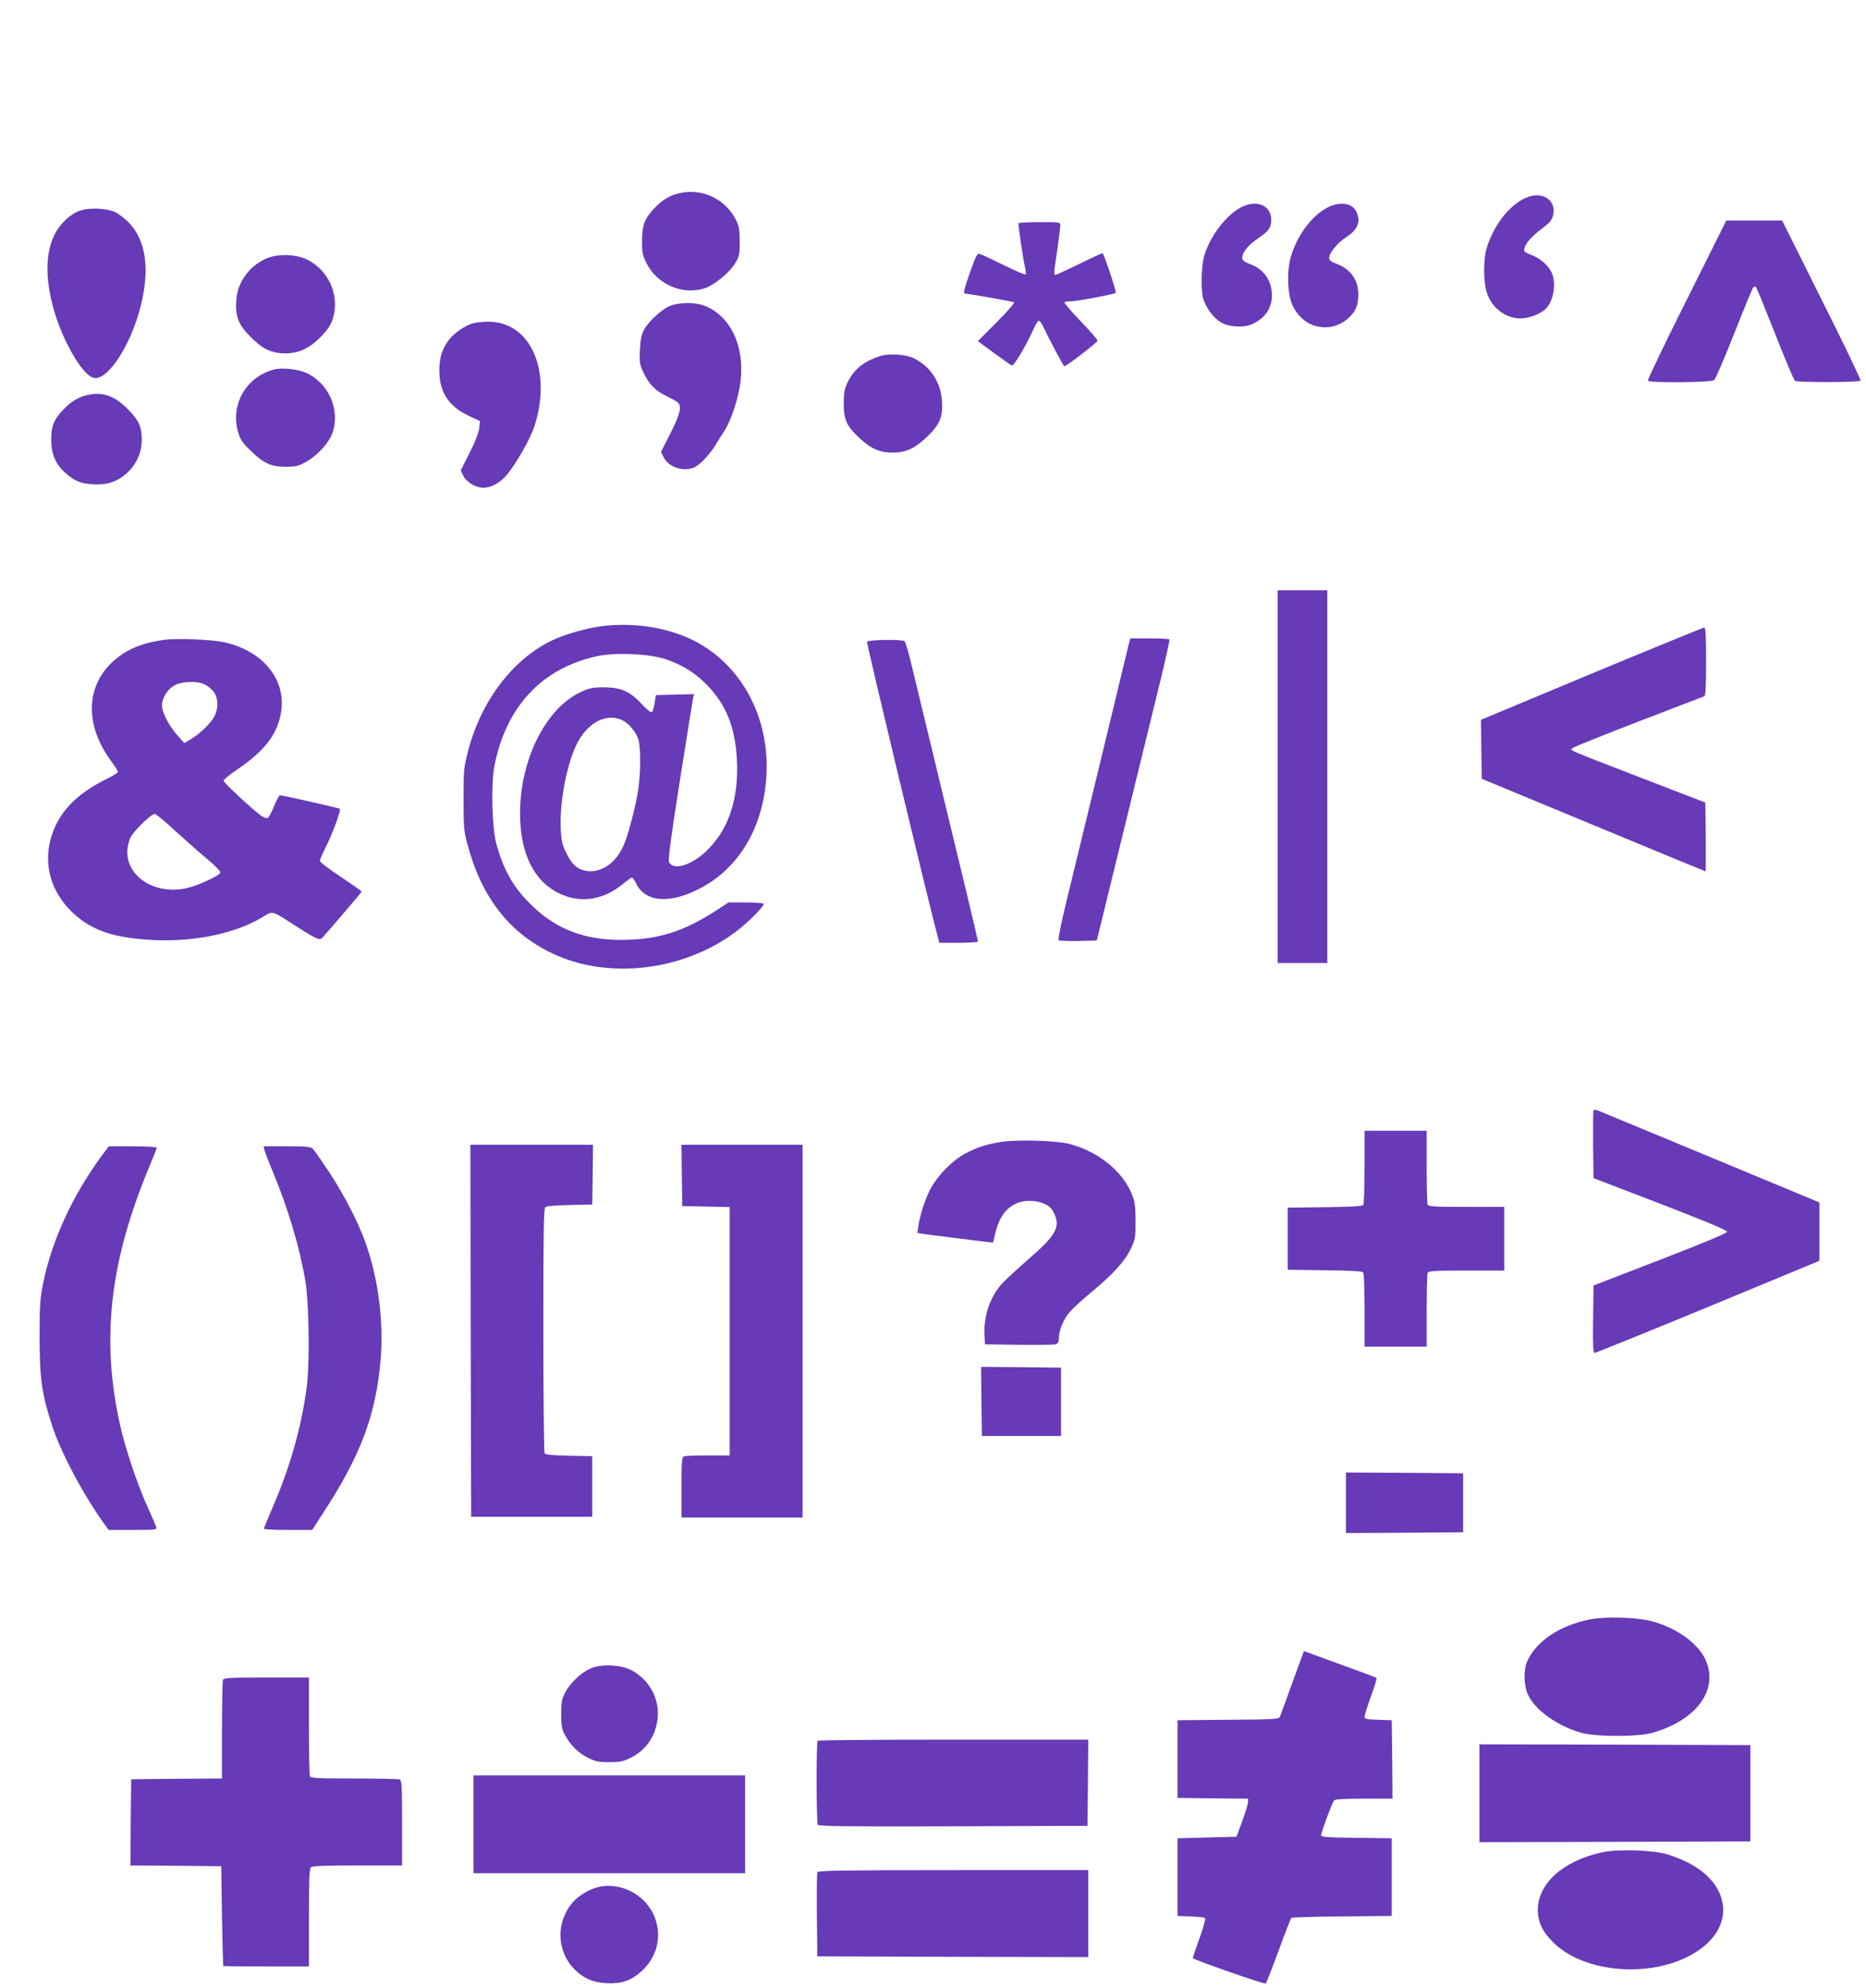 <?xml version="1.0" standalone="no"?>
<!DOCTYPE svg PUBLIC "-//W3C//DTD SVG 20010904//EN"
 "http://www.w3.org/TR/2001/REC-SVG-20010904/DTD/svg10.dtd">
<svg version="1.0" xmlns="http://www.w3.org/2000/svg"
 width="1202pt" height="1280pt" viewBox="0 0 1202 1280"
 preserveAspectRatio="xMidYMid meet">
<g transform="translate(0,1280) scale(0.1,-0.1)"
fill="#673ab7" stroke="none">
<path d="M4380 11557 c-68 -15 -115 -44 -170 -103 -59 -65 -74 -104 -74 -204
-1 -74 3 -93 27 -142 69 -140 236 -211 379 -163 61 21 156 99 193 159 28 46
30 57 30 140 0 75 -4 99 -23 138 -67 135 -215 207 -362 175z"/>
<path d="M9852 11535 c-113 -35 -228 -174 -276 -334 -21 -70 -21 -211 0 -280
29 -100 120 -171 219 -171 51 0 124 27 158 58 53 48 74 163 43 235 -20 46 -75
95 -132 116 -38 14 -48 22 -46 37 6 34 47 82 113 131 50 38 66 56 73 85 23 90
-54 153 -152 123z"/>
<path d="M8000 11468 c-101 -49 -211 -195 -245 -323 -17 -67 -20 -212 -5 -265
17 -60 65 -126 114 -155 55 -32 154 -37 208 -9 81 40 121 102 121 184 0 96
-55 171 -149 203 -25 9 -40 21 -42 33 -4 30 33 81 85 117 79 55 93 70 100 109
16 105 -78 159 -187 106z"/>
<path d="M8553 11465 c-101 -51 -198 -180 -238 -319 -23 -77 -23 -205 -1 -279
24 -82 91 -150 165 -167 75 -18 144 -1 201 47 52 45 70 85 70 159 0 94 -54
166 -147 198 -24 8 -39 20 -41 32 -4 30 52 101 111 138 73 47 94 99 65 161
-26 58 -104 70 -185 30z"/>
<path d="M519 11445 c-65 -21 -132 -84 -169 -158 -55 -113 -59 -267 -11 -453
53 -206 181 -435 258 -465 88 -33 243 198 309 459 61 241 34 427 -78 541 -24
24 -61 52 -83 64 -52 26 -163 32 -226 12z"/>
<path d="M10865 10869 c-141 -280 -253 -514 -250 -520 10 -15 408 -12 427 4 8
6 66 140 128 297 62 157 117 291 123 298 6 7 14 9 18 5 4 -4 60 -141 124 -303
63 -161 121 -298 128 -302 18 -11 415 -10 422 1 3 6 -109 240 -250 520 l-255
511 -180 0 -180 0 -255 -511z"/>
<path d="M6560 11362 c0 -23 31 -233 41 -275 6 -26 9 -51 5 -54 -3 -3 -65 23
-138 59 -73 36 -142 69 -154 72 -19 6 -25 -4 -63 -110 -39 -110 -47 -144 -36
-144 20 0 308 -51 317 -56 6 -4 -43 -59 -111 -128 l-122 -122 103 -76 c57 -41
108 -78 115 -81 12 -8 92 125 137 227 13 29 29 57 35 60 7 5 21 -14 38 -51 22
-49 119 -231 128 -241 6 -7 214 153 215 165 0 6 -49 63 -110 126 -60 63 -107
117 -103 121 3 3 22 6 42 6 37 0 280 46 288 54 7 6 -77 256 -85 256 -4 0 -72
-31 -151 -70 -78 -38 -148 -70 -153 -70 -7 0 -8 17 -4 48 20 128 35 249 36
270 0 22 -2 22 -135 22 -74 0 -135 -4 -135 -8z"/>
<path d="M1732 11142 c-113 -41 -198 -147 -209 -264 -10 -107 9 -161 81 -237
83 -86 141 -115 231 -116 92 0 161 33 238 113 43 46 59 72 73 117 42 147 -30
307 -170 375 -67 32 -172 37 -244 12z"/>
<path d="M4322 10833 c-53 -18 -146 -103 -174 -157 -16 -29 -23 -65 -26 -128
-4 -77 -2 -92 22 -145 35 -75 77 -119 149 -153 31 -15 64 -33 72 -40 29 -24
17 -75 -46 -199 l-61 -120 18 -37 c33 -65 134 -95 203 -60 34 18 99 88 130
141 13 22 39 63 57 91 45 69 90 209 104 315 29 234 -68 433 -241 494 -53 19
-151 18 -207 -2z"/>
<path d="M3037 10716 c-50 -18 -114 -63 -143 -101 -46 -61 -64 -115 -64 -200
0 -139 59 -230 187 -291 l75 -35 -5 -46 c-3 -28 -27 -90 -62 -158 l-57 -113
16 -34 c20 -42 80 -78 130 -78 51 0 108 32 151 83 61 73 155 238 179 317 113
356 -28 670 -299 669 -38 0 -87 -6 -108 -13z"/>
<path d="M5665 10506 c-105 -34 -168 -88 -209 -175 -16 -36 -21 -65 -21 -131
1 -104 18 -142 99 -218 74 -70 132 -96 216 -96 86 0 144 27 225 105 79 75 100
128 93 228 -9 121 -72 218 -178 273 -54 27 -164 35 -225 14z"/>
<path d="M1765 10421 c-180 -47 -283 -227 -231 -404 13 -46 28 -68 79 -117 85
-83 132 -105 227 -105 64 0 83 4 127 29 82 45 158 131 179 201 42 147 -32 309
-172 374 -51 24 -159 36 -209 22z"/>
<path d="M573 10259 c-61 -11 -112 -41 -165 -96 -61 -63 -78 -105 -78 -195 0
-90 28 -156 88 -210 60 -54 99 -71 178 -76 91 -6 156 15 218 69 64 57 99 133
99 217 0 85 -17 123 -85 193 -84 87 -161 117 -255 98z"/>
<path d="M8230 7800 l0 -1200 160 0 160 0 0 1200 0 1200 -160 0 -160 0 0
-1200z"/>
<path d="M3885 8770 c-91 -11 -225 -47 -309 -84 -260 -115 -472 -386 -559
-714 -29 -112 -31 -125 -31 -317 0 -184 2 -208 27 -297 91 -339 271 -568 551
-699 359 -168 842 -109 1177 143 75 57 179 160 179 179 0 5 -51 9 -114 9
l-113 0 -77 -50 c-213 -139 -381 -191 -616 -191 -233 0 -411 67 -565 213 -123
116 -188 227 -237 403 -29 103 -36 378 -14 499 73 383 304 633 660 711 118 26
332 17 441 -18 111 -37 196 -90 276 -174 120 -127 176 -271 186 -478 11 -241
-48 -429 -178 -565 -101 -106 -227 -150 -259 -91 -7 15 10 149 70 528 44 279
82 518 85 531 l6 23 -123 -3 -123 -3 -8 -50 c-4 -27 -12 -54 -17 -59 -6 -6
-32 14 -67 52 -78 83 -132 106 -243 107 -75 0 -93 -4 -152 -32 -224 -106 -388
-435 -388 -780 0 -288 112 -479 316 -539 116 -33 241 -3 348 86 26 22 52 40
57 40 4 0 16 -16 25 -35 59 -124 216 -137 413 -35 209 109 352 307 406 561 85
400 -62 792 -374 994 -173 112 -416 162 -656 135z m118 -604 c41 -17 91 -73
108 -123 17 -47 17 -217 0 -328 -17 -110 -66 -298 -95 -360 -50 -111 -139
-173 -230 -163 -62 7 -100 38 -137 114 -28 56 -33 78 -37 162 -8 172 42 428
109 553 69 128 182 187 282 145z"/>
<path d="M10252 8463 l-712 -297 2 -190 3 -190 719 -298 c395 -164 720 -298
722 -298 2 0 3 100 2 221 l-3 222 -410 158 c-498 192 -462 177 -444 193 8 8
199 84 424 171 226 87 416 160 423 162 9 4 12 58 12 224 0 169 -3 219 -12 219
-7 -1 -334 -134 -726 -297z"/>
<path d="M1052 8680 c-147 -21 -247 -65 -332 -146 -169 -161 -171 -407 -5
-633 25 -34 45 -65 45 -71 0 -5 -37 -28 -83 -50 -195 -97 -309 -222 -352 -387
-43 -165 5 -331 132 -458 116 -115 251 -167 482 -184 285 -22 568 33 753 145
66 41 57 43 201 -50 143 -91 165 -102 181 -85 36 37 256 295 256 299 0 3 -61
45 -135 95 -74 49 -135 95 -135 103 0 7 20 52 44 100 42 85 94 228 85 235 -5
5 -370 87 -385 87 -6 0 -23 -32 -39 -71 -15 -39 -34 -73 -41 -76 -8 -3 -29 6
-47 19 -70 54 -237 210 -237 222 0 7 39 39 87 71 178 122 259 225 283 367 37
210 -116 399 -366 453 -85 19 -307 27 -392 15z m261 -284 c18 -7 45 -28 60
-45 32 -39 36 -103 11 -158 -22 -45 -94 -116 -152 -150 l-45 -27 -44 50 c-62
69 -107 164 -99 206 9 50 41 95 83 117 45 24 138 28 186 7z m-186 -944 c65
-59 157 -140 206 -181 48 -40 87 -79 87 -87 0 -18 -130 -80 -210 -100 -199
-50 -391 64 -390 232 0 27 9 67 19 89 19 42 134 155 158 155 7 0 66 -48 130
-108z"/>
<path d="M7271 8653 c-5 -21 -82 -339 -171 -708 -89 -368 -191 -787 -226 -930
-35 -143 -60 -263 -55 -268 4 -4 61 -6 127 -5 l119 3 16 65 c14 57 193 786
393 1605 35 143 61 263 59 268 -2 4 -60 7 -128 7 l-124 0 -10 -37z"/>
<path d="M5585 8668 c-4 -10 401 -1699 456 -1900 l10 -38 124 0 c69 0 125 4
125 9 0 8 -117 496 -310 1291 -50 206 -105 434 -122 505 -17 72 -36 133 -42
137 -20 14 -236 9 -241 -4z"/>
<path d="M10264 5647 c-2 -7 -3 -107 -2 -222 l3 -210 430 -165 c290 -112 430
-170 430 -180 0 -9 -140 -68 -430 -180 l-430 -166 -3 -217 c-2 -170 0 -217 10
-217 7 0 336 133 731 296 l717 297 0 187 0 188 -47 20 c-57 24 -1348 560
-1381 573 -16 6 -24 5 -28 -4z"/>
<path d="M8790 5288 c0 -128 -4 -239 -8 -245 -6 -9 -71 -13 -247 -15 l-240 -3
0 -200 0 -200 240 -3 c176 -2 241 -6 247 -15 4 -6 8 -117 8 -244 l0 -233 200
0 200 0 0 229 c0 126 3 236 6 245 5 14 37 16 250 16 l244 0 0 205 0 205 -244
0 c-213 0 -245 2 -250 16 -3 9 -6 119 -6 245 l0 229 -200 0 -200 0 0 -232z"/>
<path d="M6434 5446 c-96 -18 -137 -32 -217 -73 -76 -40 -169 -132 -217 -216
-34 -58 -74 -177 -84 -249 l-7 -46 38 -6 c31 -5 440 -56 449 -56 1 0 5 15 9
33 23 116 68 186 140 218 82 38 207 12 238 -48 52 -99 27 -149 -153 -305 -74
-65 -152 -137 -174 -160 -78 -87 -121 -211 -114 -333 l3 -60 215 -3 c118 -1
225 0 238 3 16 4 22 13 22 33 0 55 30 129 71 176 23 26 88 85 144 131 135 112
211 195 249 275 29 61 31 72 31 180 -1 95 -5 125 -23 170 -60 149 -216 276
-402 325 -87 23 -357 30 -456 11z"/>
<path d="M3032 4233 l3 -1198 390 0 390 0 0 195 0 195 -150 3 c-104 2 -152 6
-157 15 -4 7 -8 364 -8 793 0 635 2 784 13 792 8 7 72 13 158 14 l144 3 3 193
2 192 -395 0 -395 0 2 -1197z"/>
<path d="M4392 5233 l3 -198 153 -3 152 -3 0 -799 0 -800 -139 0 c-77 0 -146
-3 -155 -6 -14 -5 -16 -32 -16 -200 l0 -194 390 0 390 0 0 1200 0 1200 -390 0
-390 0 2 -197z"/>
<path d="M658 5363 c-190 -258 -324 -548 -380 -824 -20 -100 -23 -143 -23
-349 0 -265 15 -368 81 -569 58 -176 195 -434 331 -626 l33 -45 156 0 c144 0
156 1 151 18 -3 9 -29 69 -57 132 -65 142 -141 369 -175 519 -126 556 -69
1059 189 1675 25 60 46 113 46 117 0 5 -70 9 -155 9 l-154 0 -43 -57z"/>
<path d="M1703 5398 c3 -13 28 -79 57 -148 97 -235 168 -473 206 -690 25 -146
30 -531 10 -690 -34 -256 -107 -515 -220 -775 -31 -71 -56 -133 -56 -137 0 -4
70 -8 155 -8 l156 0 73 113 c240 368 338 629 368 984 20 241 -14 514 -94 742
-45 132 -138 312 -235 461 -49 74 -97 143 -107 153 -15 15 -38 17 -168 17
l-150 0 5 -22z"/>
<path d="M6322 3778 l3 -223 255 0 255 0 0 220 0 220 -258 3 -257 2 2 -222z"/>
<path d="M8670 3125 l0 -195 378 2 377 3 0 190 0 190 -377 3 -378 2 0 -195z"/>
<path d="M10247 2375 c-199 -38 -356 -143 -412 -277 -21 -53 -19 -146 5 -203
44 -102 191 -208 350 -252 93 -25 358 -25 450 0 288 80 434 279 346 472 -50
109 -194 210 -356 250 -94 23 -287 28 -383 10z"/>
<path d="M8391 2147 c-5 -12 -38 -103 -74 -202 -36 -99 -68 -188 -72 -197 -6
-16 -34 -18 -334 -20 l-326 -3 0 -250 0 -250 228 -3 227 -2 -1 -23 c0 -12 -17
-67 -37 -122 l-37 -100 -190 -5 -190 -5 0 -250 0 -250 85 -3 c47 -2 88 -6 93
-11 4 -4 -12 -64 -37 -132 -25 -68 -44 -125 -42 -126 13 -13 463 -170 469
-163 5 4 42 99 83 211 41 112 78 207 82 211 4 4 152 9 327 10 l320 3 0 250 0
250 -227 3 c-182 2 -228 5 -228 16 0 18 70 208 83 224 7 9 58 12 193 12 l184
0 -2 253 -3 252 -87 3 c-75 2 -88 5 -88 20 0 9 18 68 41 130 23 62 39 115 36
119 -6 5 -109 43 -360 134 l-108 39 -8 -23z"/>
<path d="M3817 2063 c-62 -21 -141 -92 -175 -157 -23 -44 -27 -63 -27 -141 0
-75 4 -97 23 -133 35 -66 88 -119 150 -149 48 -24 70 -28 137 -28 67 0 89 4
137 28 104 51 167 147 175 267 9 121 -60 241 -172 298 -65 33 -177 40 -248 15z"/>
<path d="M1436 1984 c-3 -9 -6 -155 -6 -325 l0 -309 -292 -2 -293 -3 -3 -277
-2 -278 292 -2 293 -3 5 -320 c3 -176 7 -321 8 -322 1 -2 126 -3 277 -3 l275
0 0 313 c0 230 3 316 12 325 9 9 89 12 300 12 l288 0 0 274 c0 240 -2 275 -16
280 -9 3 -141 6 -294 6 -244 0 -279 2 -284 16 -3 9 -6 155 -6 325 l0 309 -274
0 c-240 0 -275 -2 -280 -16z"/>
<path d="M5267 1593 c-10 -9 -8 -525 1 -541 7 -10 188 -12 873 -10 l864 3 3
278 2 277 -868 0 c-478 0 -872 -3 -875 -7z"/>
<path d="M9530 1255 l0 -315 873 2 872 3 0 310 0 310 -872 3 -873 2 0 -315z"/>
<path d="M3050 1055 l0 -315 875 0 875 0 0 315 0 315 -875 0 -875 0 0 -315z"/>
<path d="M10317 874 c-249 -55 -410 -200 -411 -369 0 -78 30 -142 99 -210 186
-186 582 -230 858 -97 206 100 287 268 206 430 -50 100 -162 181 -324 232 -93
30 -325 37 -428 14z"/>
<path d="M5265 747 c-3 -7 -4 -131 -3 -277 l3 -265 873 -3 872 -2 0 280 0 280
-870 0 c-693 0 -872 -3 -875 -13z"/>
<path d="M3854 651 c-60 -15 -124 -53 -164 -98 -110 -126 -106 -315 11 -432
58 -58 120 -85 206 -89 95 -5 157 16 223 75 95 85 131 206 96 324 -45 157
-215 257 -372 220z"/>
</g>
</svg>
